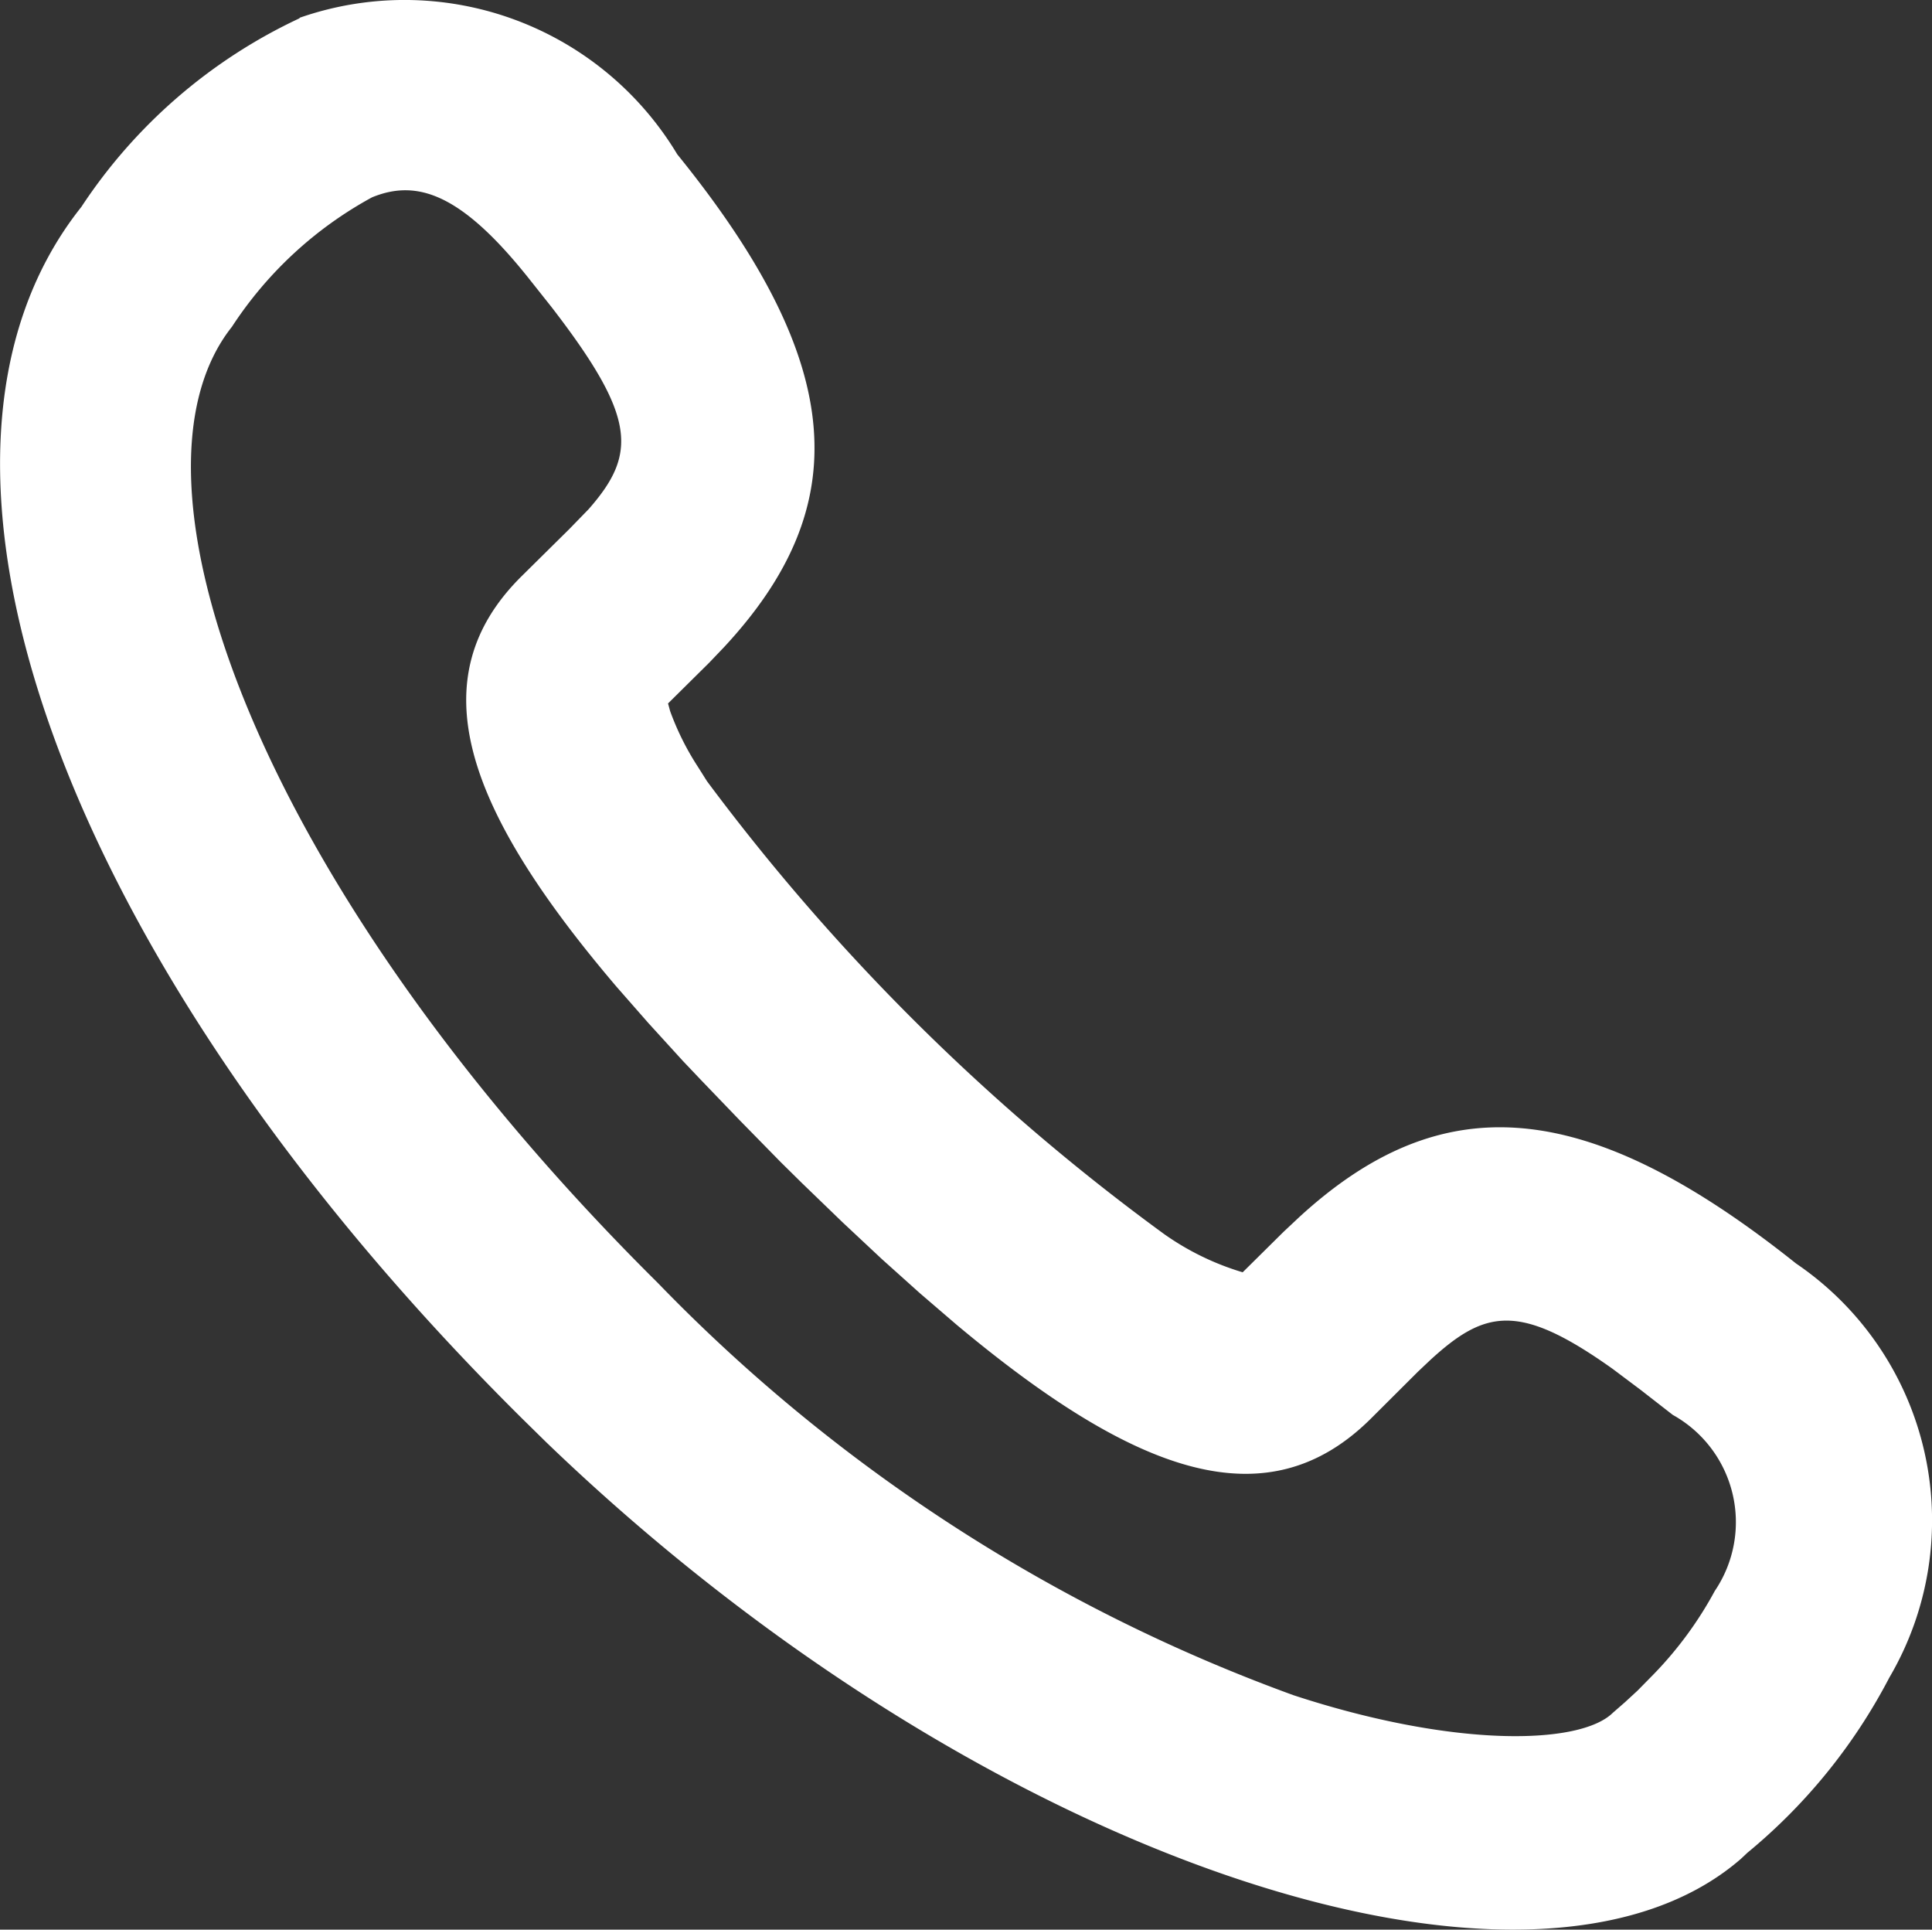 <svg xmlns="http://www.w3.org/2000/svg" width="13.795" height="13.776" viewBox="0 0 13.795 13.776">
  <rect x="0" y="0" width="13.795" height="13.776" fill="#333333" stroke="none"/>
  <path id="电话_1_" data-name="电话 (1)" d="M87.477,85.552A3.784,3.784,0,0,0,85.916,86.9c-1.432,1.8-.152,5.379,3.148,8.651l.171.168c3.1,2.984,7.031,4.276,8.53,2.975l.049-.046-.023.019A4.03,4.03,0,0,0,98.825,97.4a2.217,2.217,0,0,0-.666-2.957c-1.52-1.212-2.541-1.254-3.547-.331l-.113.106-.291.288a1.923,1.923,0,0,1-.561-.273A15.338,15.338,0,0,1,90.383,91l-.063-.1a1.946,1.946,0,0,1-.2-.4l-.015-.055.293-.29.107-.112c.929-1,.888-2.01-.334-3.518a2.272,2.272,0,0,0-2.7-.974Zm1.615,1.835.181.228c.607.787.612,1.048.265,1.443L89.4,89.2l-.341.337c-.735.728-.408,1.654.677,2.929l.228.26.246.27.131.138.274.285.294.3.15.148.292.282.281.263.272.244.262.225c1.287,1.076,2.218,1.4,2.953.674l.34-.339.09-.085c.392-.359.635-.409,1.3.064l.2.15.23.179a.876.876,0,0,1,.3,1.257,2.68,2.68,0,0,1-.434.592l-.117.119-.09.083-.086.075c-.233.231-1.13.253-2.282-.125a12.033,12.033,0,0,1-4.538-2.943c-2.863-2.839-3.9-5.745-3.041-6.826a2.783,2.783,0,0,1,1-.924c.32-.132.632-.026,1.1.554Z" transform="translate(-85.335 -85.423)" fill="#fff"/>
</svg>
